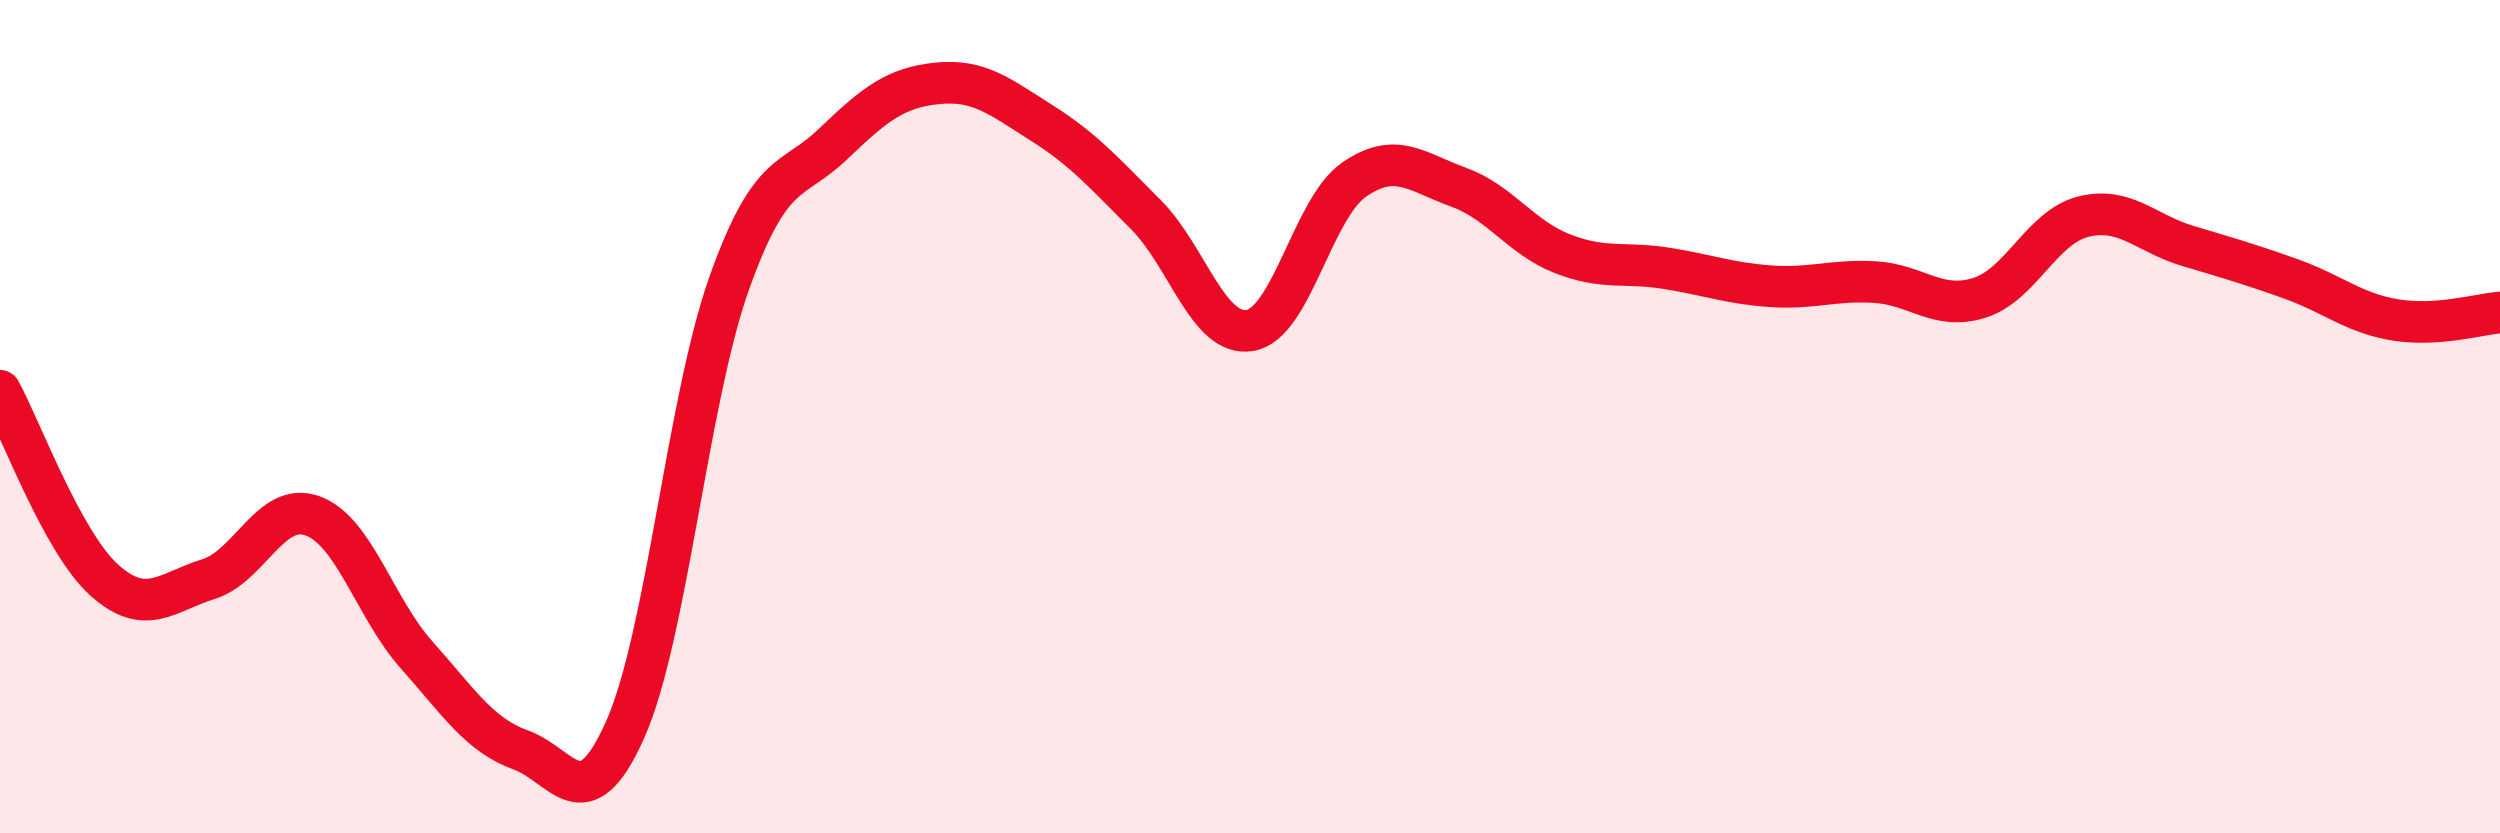 
    <svg width="60" height="20" viewBox="0 0 60 20" xmlns="http://www.w3.org/2000/svg">
      <path
        d="M 0,9.38 C 0.5,10.29 1.5,13.02 2.5,13.92 C 3.5,14.82 4,14.21 5,13.9 C 6,13.59 6.5,12.02 7.5,12.38 C 8.5,12.74 9,14.6 10,15.72 C 11,16.84 11.5,17.64 12.5,18 C 13.5,18.36 14,19.76 15,17.52 C 16,15.28 16.5,9.61 17.5,6.8 C 18.5,3.99 19,4.41 20,3.45 C 21,2.49 21.5,2.1 22.5,2 C 23.5,1.9 24,2.32 25,2.95 C 26,3.58 26.5,4.15 27.5,5.15 C 28.5,6.15 29,8.1 30,7.93 C 31,7.76 31.5,5 32.5,4.31 C 33.5,3.62 34,4.13 35,4.49 C 36,4.85 36.5,5.7 37.5,6.09 C 38.5,6.48 39,6.28 40,6.44 C 41,6.6 41.5,6.8 42.5,6.87 C 43.5,6.94 44,6.71 45,6.77 C 46,6.83 46.5,7.46 47.5,7.15 C 48.5,6.84 49,5.45 50,5.2 C 51,4.95 51.5,5.6 52.5,5.9 C 53.5,6.2 54,6.34 55,6.7 C 56,7.06 56.5,7.52 57.5,7.68 C 58.5,7.84 59.5,7.54 60,7.5L60 20L0 20Z"
        fill="#EB0A25"
        opacity="0.1"
        stroke-linecap="round"
        stroke-linejoin="round"
      />
      <path
        d="M 0,9.38 C 0.5,10.29 1.5,13.02 2.5,13.92 C 3.5,14.82 4,14.21 5,13.9 C 6,13.59 6.5,12.02 7.5,12.38 C 8.5,12.74 9,14.6 10,15.72 C 11,16.84 11.5,17.64 12.5,18 C 13.5,18.36 14,19.76 15,17.52 C 16,15.28 16.5,9.61 17.5,6.8 C 18.5,3.99 19,4.41 20,3.45 C 21,2.49 21.5,2.1 22.5,2 C 23.5,1.9 24,2.32 25,2.95 C 26,3.58 26.5,4.15 27.5,5.15 C 28.5,6.15 29,8.1 30,7.93 C 31,7.76 31.5,5 32.5,4.31 C 33.5,3.62 34,4.13 35,4.49 C 36,4.85 36.5,5.7 37.5,6.09 C 38.5,6.48 39,6.28 40,6.44 C 41,6.6 41.5,6.8 42.5,6.87 C 43.5,6.94 44,6.71 45,6.77 C 46,6.83 46.5,7.46 47.5,7.15 C 48.5,6.84 49,5.45 50,5.2 C 51,4.95 51.5,5.6 52.5,5.9 C 53.5,6.2 54,6.34 55,6.7 C 56,7.06 56.5,7.52 57.5,7.68 C 58.5,7.84 59.5,7.54 60,7.5"
        stroke="#EB0A25"
        stroke-width="1"
        fill="none"
        stroke-linecap="round"
        stroke-linejoin="round"
      />
    </svg>
  